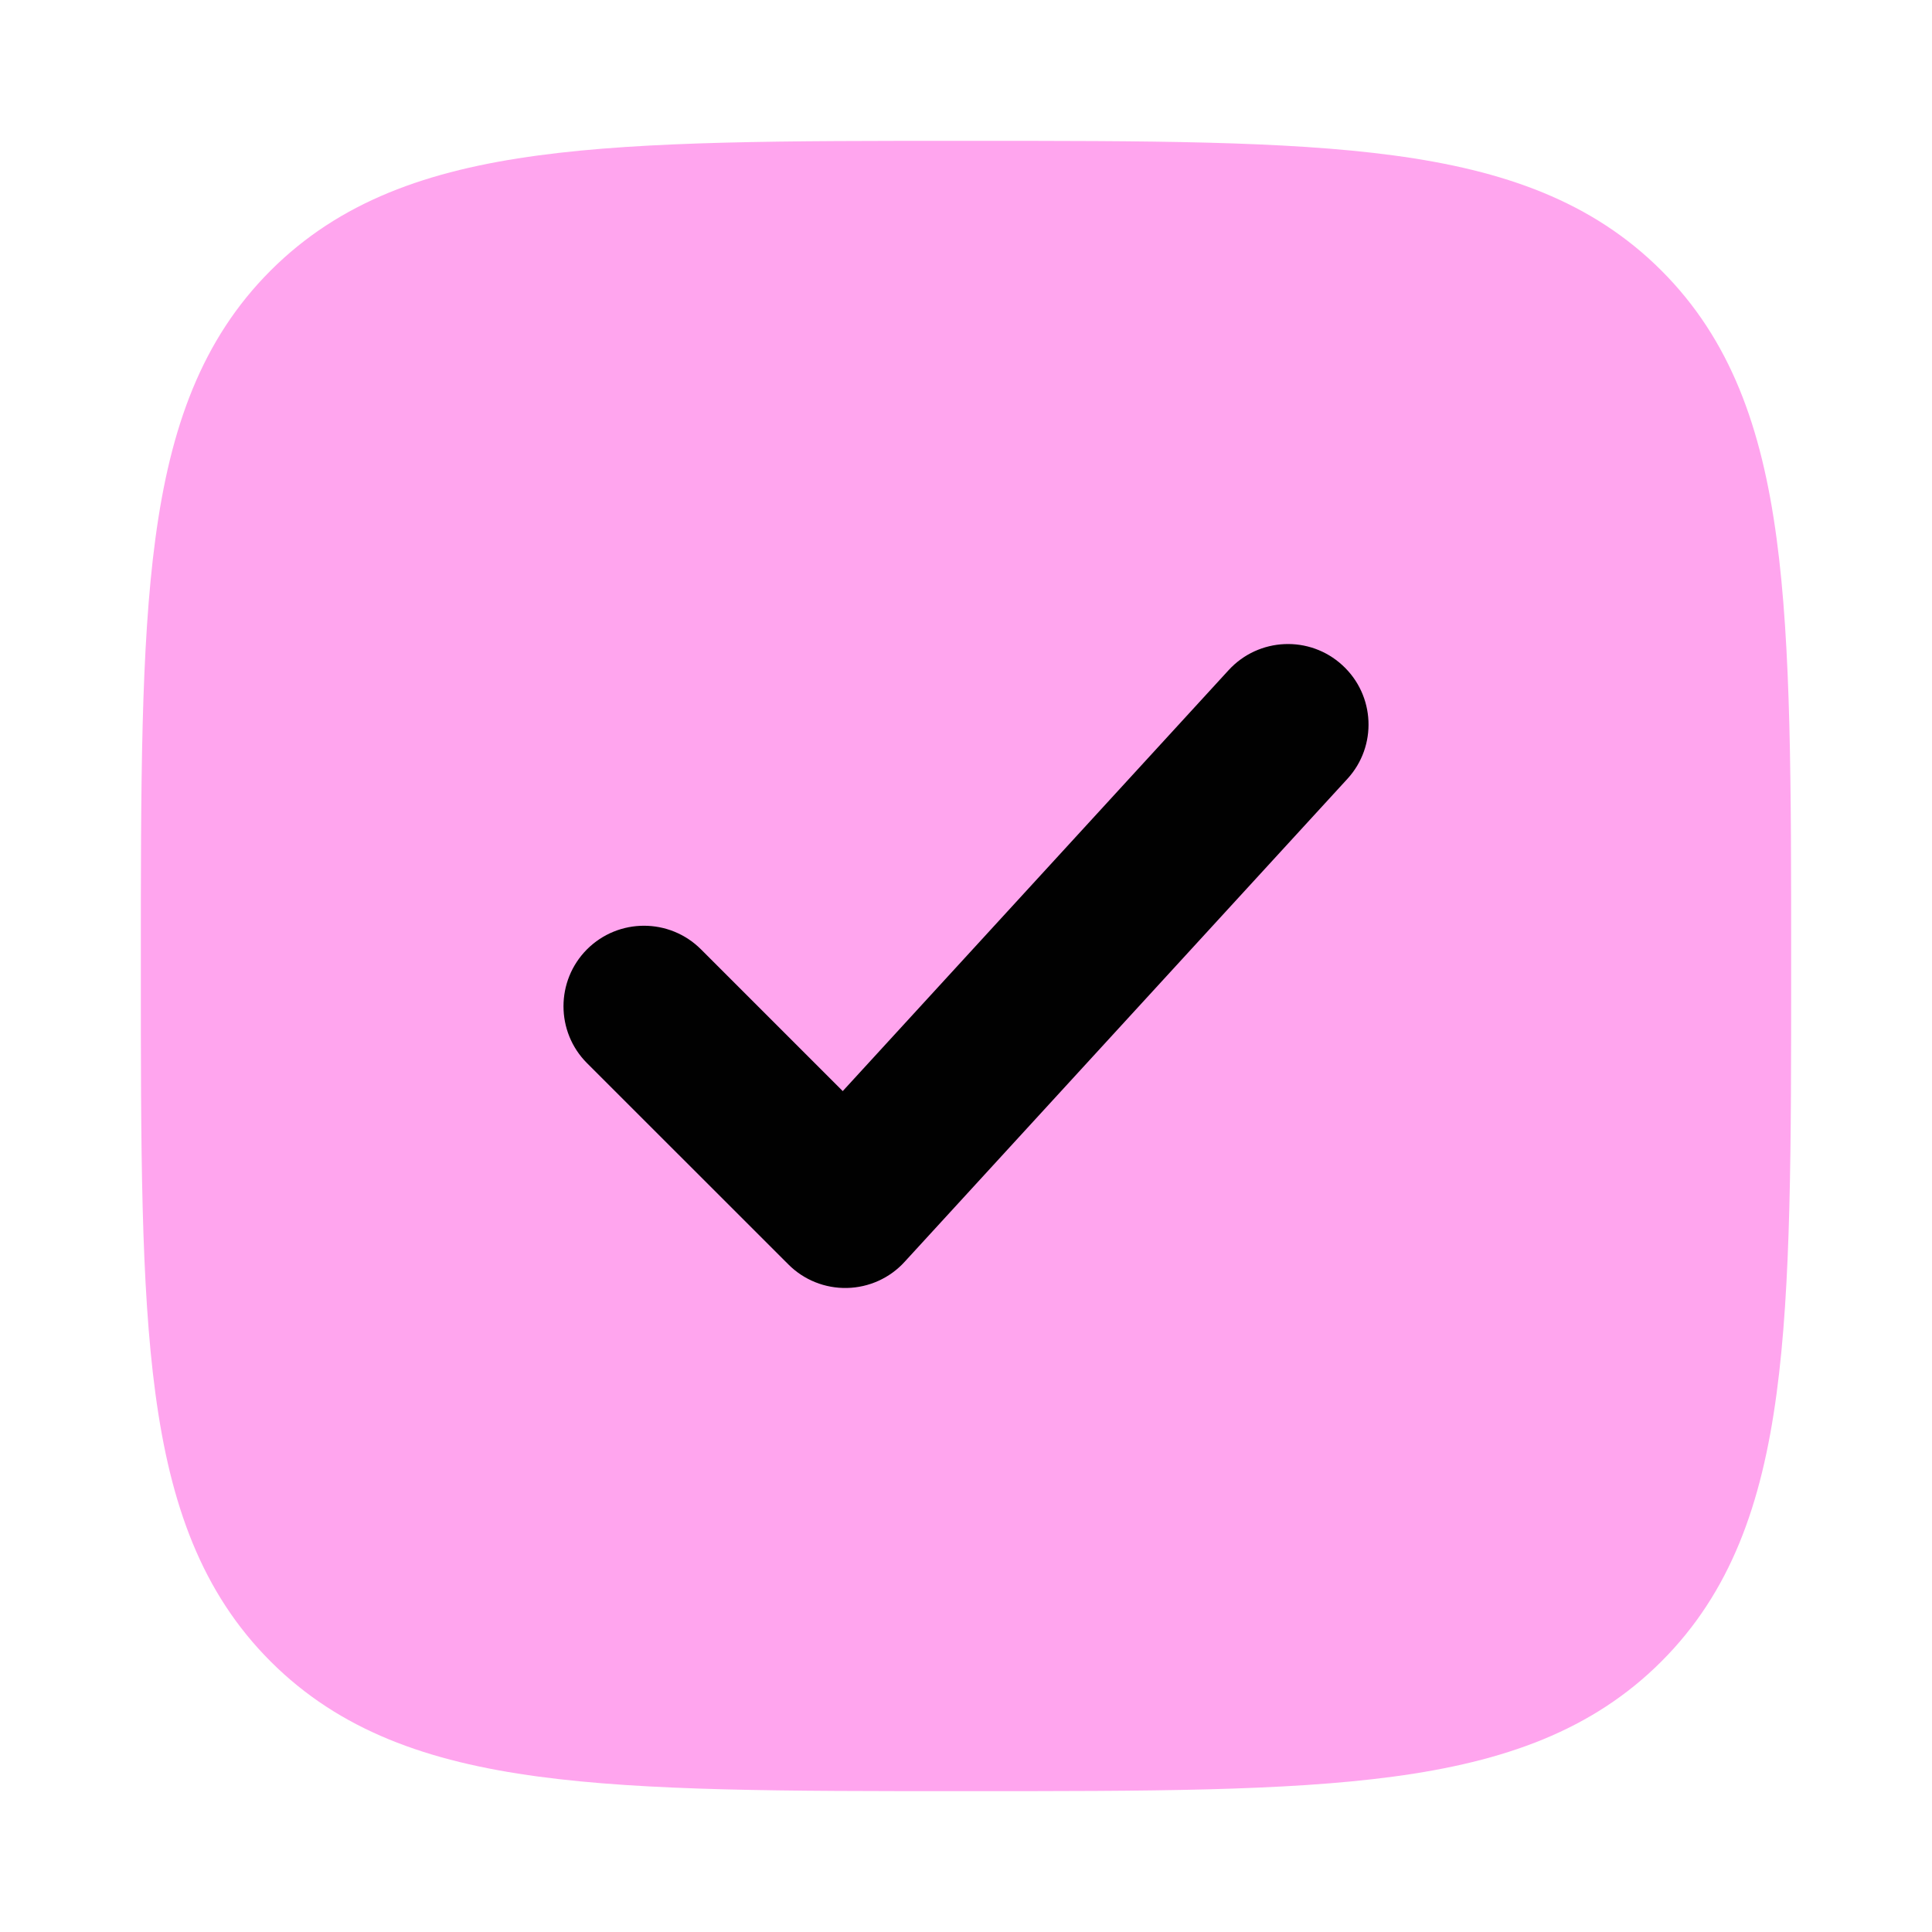 <?xml version="1.0" encoding="utf-8"?>
<svg xmlns="http://www.w3.org/2000/svg" fill="none" height="100%" overflow="visible" preserveAspectRatio="none" style="display: block;" viewBox="0 0 20 20" width="100%">
<g id="Frame">
<path d="M10.048 1.458H9.952C8.127 1.458 6.693 1.458 5.573 1.609C4.426 1.763 3.516 2.086 2.801 2.801C2.086 3.516 1.763 4.426 1.609 5.573C1.458 6.693 1.458 8.127 1.458 9.952V10.048C1.458 11.873 1.458 13.307 1.609 14.427C1.763 15.574 2.086 16.484 2.801 17.199C3.516 17.914 4.426 18.237 5.573 18.391C6.693 18.542 8.127 18.542 9.952 18.542H10.048C11.873 18.542 13.307 18.542 14.427 18.391C15.574 18.237 16.484 17.914 17.199 17.199C17.914 16.484 18.237 15.574 18.391 14.427C18.542 13.307 18.542 11.873 18.542 10.048V9.952C18.542 8.127 18.542 6.693 18.391 5.573C18.237 4.426 17.914 3.516 17.199 2.801C16.484 2.086 15.574 1.763 14.427 1.609C13.307 1.458 11.873 1.458 10.048 1.458Z" fill="#FFA5EE" id="Vector"/>
<path clip-rule="evenodd" d="M13.948 8.063C14.259 7.724 14.236 7.197 13.896 6.886C13.557 6.575 13.03 6.598 12.719 6.937L8.724 11.295L7.256 9.827C6.93 9.502 6.403 9.502 6.077 9.827C5.752 10.153 5.752 10.681 6.077 11.006L8.161 13.089C8.321 13.25 8.541 13.338 8.768 13.333C8.995 13.328 9.211 13.231 9.364 13.063L13.948 8.063Z" fill="#010101" fill-rule="evenodd" id="Vector_2"/>
</g>
</svg>